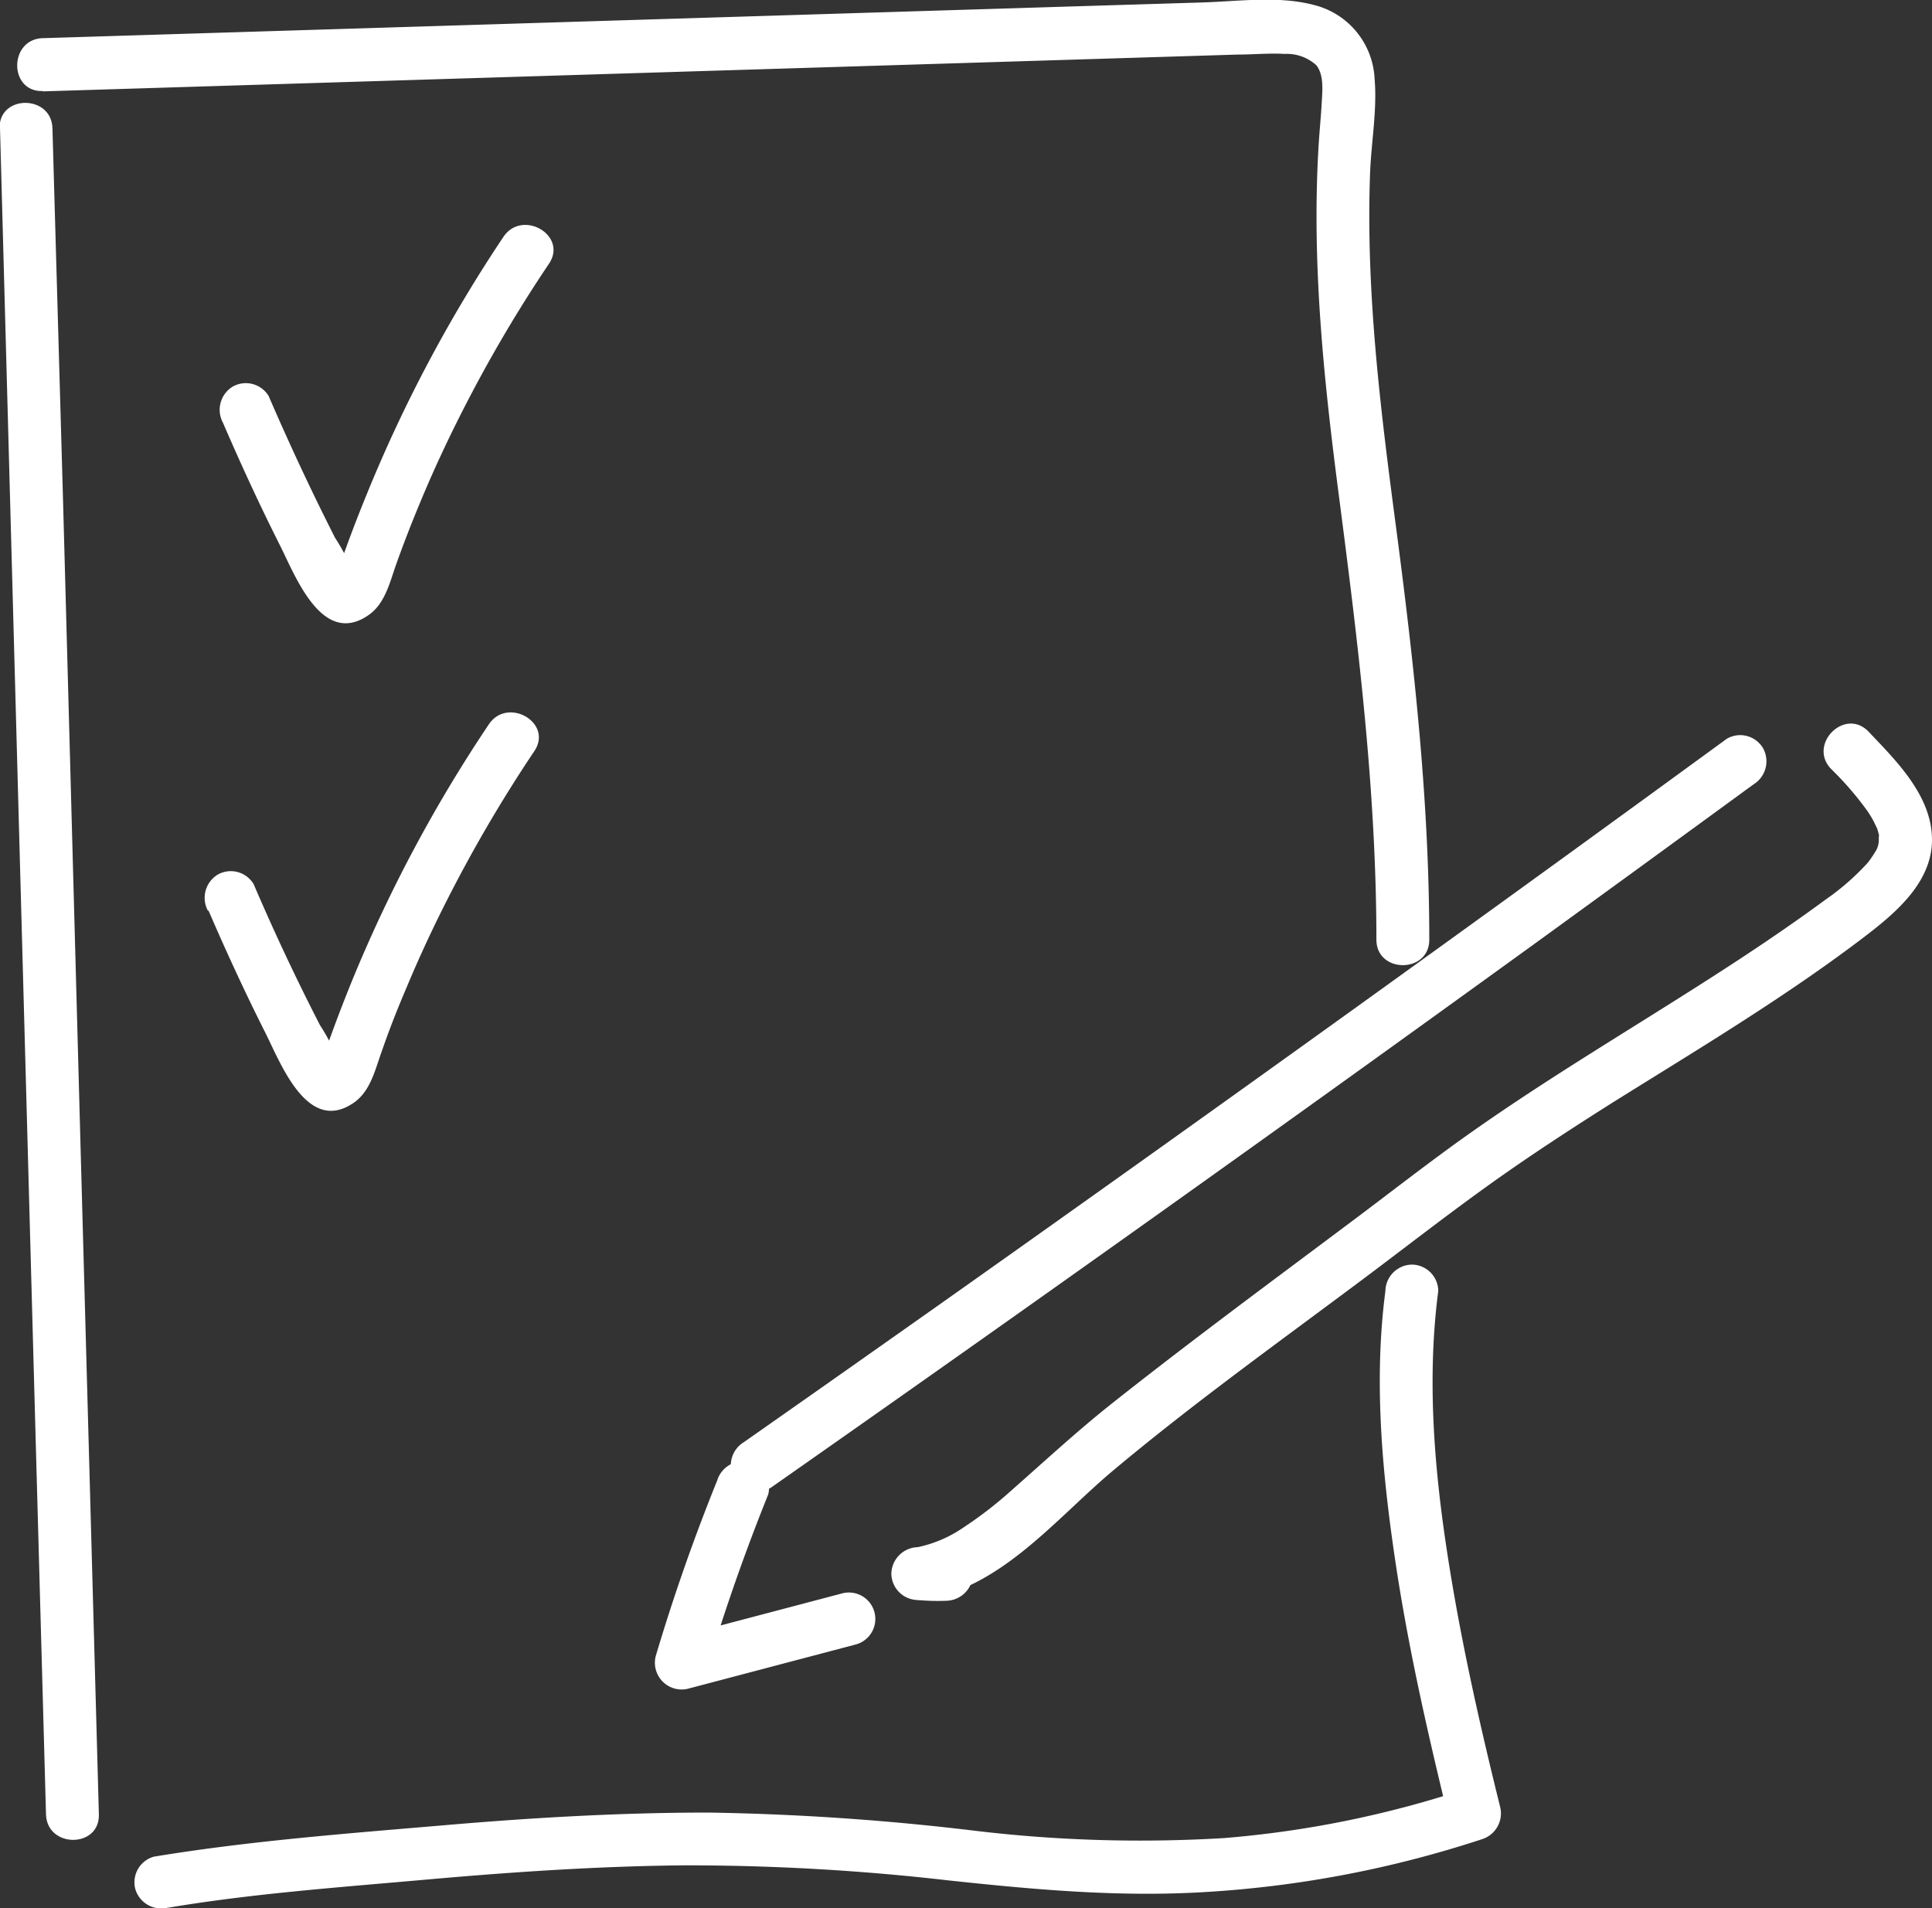 <svg id="Capa_1" data-name="Capa 1" xmlns="http://www.w3.org/2000/svg" viewBox="0 0 182.7 180.45"><rect x="0" y="0" width="182.7" height="180.45" fill="#333333" stroke="none"/><defs><style>.cls-1{fill:#fff;}</style></defs><title>Planning2</title><path class="cls-1" d="M151.74,159.71c1.69,3.92,3.48,7.8,5.4,11.61,1.46,2.91,4,9.65,8.4,6.54,1.57-1.11,2-3.19,2.62-4.9.69-1.93,1.43-3.83,2.22-5.72,1.51-3.65,3.22-7.22,5.07-10.71a132.3,132.3,0,0,1,7.12-11.88c1.79-2.68-2.54-5.19-4.32-2.52a135.48,135.48,0,0,0-12.95,24.41c-.86,2.1-1.67,4.23-2.42,6.37a4.88,4.88,0,0,0-.38,1c-.1.56.44.54,1.64,0-.12,0-.18-.06-.19-.28a19.11,19.11,0,0,0-1.62-3.06Q159,164,156.06,157.18a2.52,2.52,0,0,0-3.42-.89,2.57,2.57,0,0,0-.9,3.42Z" transform="translate(-130.65 -119.72)"/><path class="cls-1" d="M130.65,131.82l1.69,62.3,1.69,62L135,291.3c.09,3.21,5.09,3.22,5,0L138.29,229l-1.68-62-1-35.14c-.08-3.21-5.08-3.22-5,0Z" transform="translate(-130.65 -119.72)"/><path class="cls-1" d="M134.72,128.36,225,125.58l22.69-.7c1.47,0,3-.15,4.43-.06a4.15,4.15,0,0,1,3,1.06c.72.89.59,2.31.53,3.36-.08,1.55-.25,3.1-.33,4.66-.62,10.95.53,21.84,1.94,32.68,1.82,14,3.54,27.92,3.55,42,0,3.21,5,3.22,5,0,0-13-1.42-25.88-3.11-38.75-1.48-11.19-2.9-22.4-2.49-33.71.11-2.94.68-6,.43-8.93a7.56,7.56,0,0,0-5.74-7c-3.33-.88-7.08-.35-10.47-.24l-11.47.35-46.39,1.43-51.88,1.6c-3.21.1-3.22,5.1,0,5Z" transform="translate(-130.65 -119.72)"/><path class="cls-1" d="M203.5,260.44q36.48-25.56,72.57-51.69,10.21-7.41,20.41-14.86a2.56,2.56,0,0,0,.89-3.42,2.51,2.51,0,0,0-3.42-.89q-36,26.28-72.33,52-10.31,7.29-20.64,14.53a2.56,2.56,0,0,0-.9,3.42,2.52,2.52,0,0,0,3.42.9Z" transform="translate(-130.65 -119.72)"/><path class="cls-1" d="M198.47,259.73q-3.3,8.16-5.81,16.6a2.53,2.53,0,0,0,3.08,3.08l15.85-4.18a2.5,2.5,0,0,0-1.33-4.82l-15.85,4.18,3.07,3.07q2.52-8.43,5.81-16.6a2.52,2.52,0,0,0-1.75-3.08,2.57,2.57,0,0,0-3.07,1.75Z" transform="translate(-130.65 -119.72)"/><path class="cls-1" d="M220.19,266.13a20.59,20.59,0,0,1-2.72-.07v5c7.59-.84,12.91-7.63,18.4-12.24,7.55-6.33,15.6-12.1,23.49-18,3.95-2.95,7.85-6,11.86-8.88,3.85-2.77,7.83-5.36,11.84-7.9,8-5,16.16-9.86,23.69-15.57,3-2.28,6.62-5.22,6.6-9.37s-3.41-7.46-6-10.19c-2.24-2.33-5.77,1.21-3.54,3.53a30,30,0,0,1,3.45,4,10,10,0,0,1,.54.89c.06.1.42.89.31.6a6,6,0,0,1,.21.69c.14.45,0,.14,0,0,0,.19,0,.37,0,.56a2.09,2.09,0,0,1-.22.9,11.59,11.59,0,0,1-.81,1.21,23.36,23.36,0,0,1-4,3.5c-7.19,5.3-14.85,9.9-22.39,14.66-3.76,2.37-7.48,4.78-11.11,7.34-3.82,2.69-7.5,5.58-11.24,8.38-7.62,5.71-15.29,11.36-22.76,17.28-3.29,2.61-6.33,5.43-9.48,8.2a37.67,37.67,0,0,1-4.49,3.48,12,12,0,0,1-4.38,1.9,2.57,2.57,0,0,0-2.5,2.5,2.53,2.53,0,0,0,2.5,2.5,20.59,20.59,0,0,0,2.72.07,2.58,2.58,0,0,0,2.5-2.5,2.51,2.51,0,0,0-2.5-2.5Z" transform="translate(-130.65 -119.72)"/><path class="cls-1" d="M146.59,300.12c8-1.34,16.17-1.92,24.24-2.64s16.43-1.29,24.66-1.36a216.44,216.44,0,0,1,24.81,1.42c8,.86,16,1.59,24.07,1.12a103.16,103.16,0,0,0,26.39-5,2.56,2.56,0,0,0,1.75-3.07c-2-8.07-3.82-16.18-5.06-24.4-1.21-8-1.85-16.3-.79-24.38a2.52,2.52,0,0,0-2.5-2.5,2.55,2.55,0,0,0-2.5,2.5c-1.1,8.4-.33,16.94.9,25.28s3.12,16.62,5.13,24.83l1.74-3.08a97.82,97.82,0,0,1-23,4.7,131.78,131.78,0,0,1-24-.74,241.45,241.45,0,0,0-24.77-1.67c-8.24,0-16.47.47-24.67,1.17-9.25.79-18.63,1.49-27.79,3a2.52,2.52,0,0,0-1.75,3.08,2.56,2.56,0,0,0,3.08,1.74Z" transform="translate(-130.65 -119.72)"/><path class="cls-1" d="M150.36,205.81c1.69,3.92,3.48,7.8,5.4,11.61,1.46,2.91,4,9.65,8.39,6.55,1.58-1.12,2-3.2,2.63-4.91q1-2.88,2.22-5.72c1.51-3.65,3.22-7.22,5.07-10.71a134.59,134.59,0,0,1,7.11-11.88c1.8-2.68-2.53-5.19-4.31-2.52a136.16,136.16,0,0,0-13,24.41c-.85,2.1-1.66,4.23-2.41,6.37a4.88,4.88,0,0,0-.38,1c-.1.56.44.54,1.63,0-.11,0-.17-.06-.18-.28a19.11,19.11,0,0,0-1.62-3.06q-3.37-6.56-6.27-13.33a2.51,2.51,0,0,0-3.42-.9,2.57,2.57,0,0,0-.9,3.42Z" transform="translate(-130.65 -119.72)"/></svg>